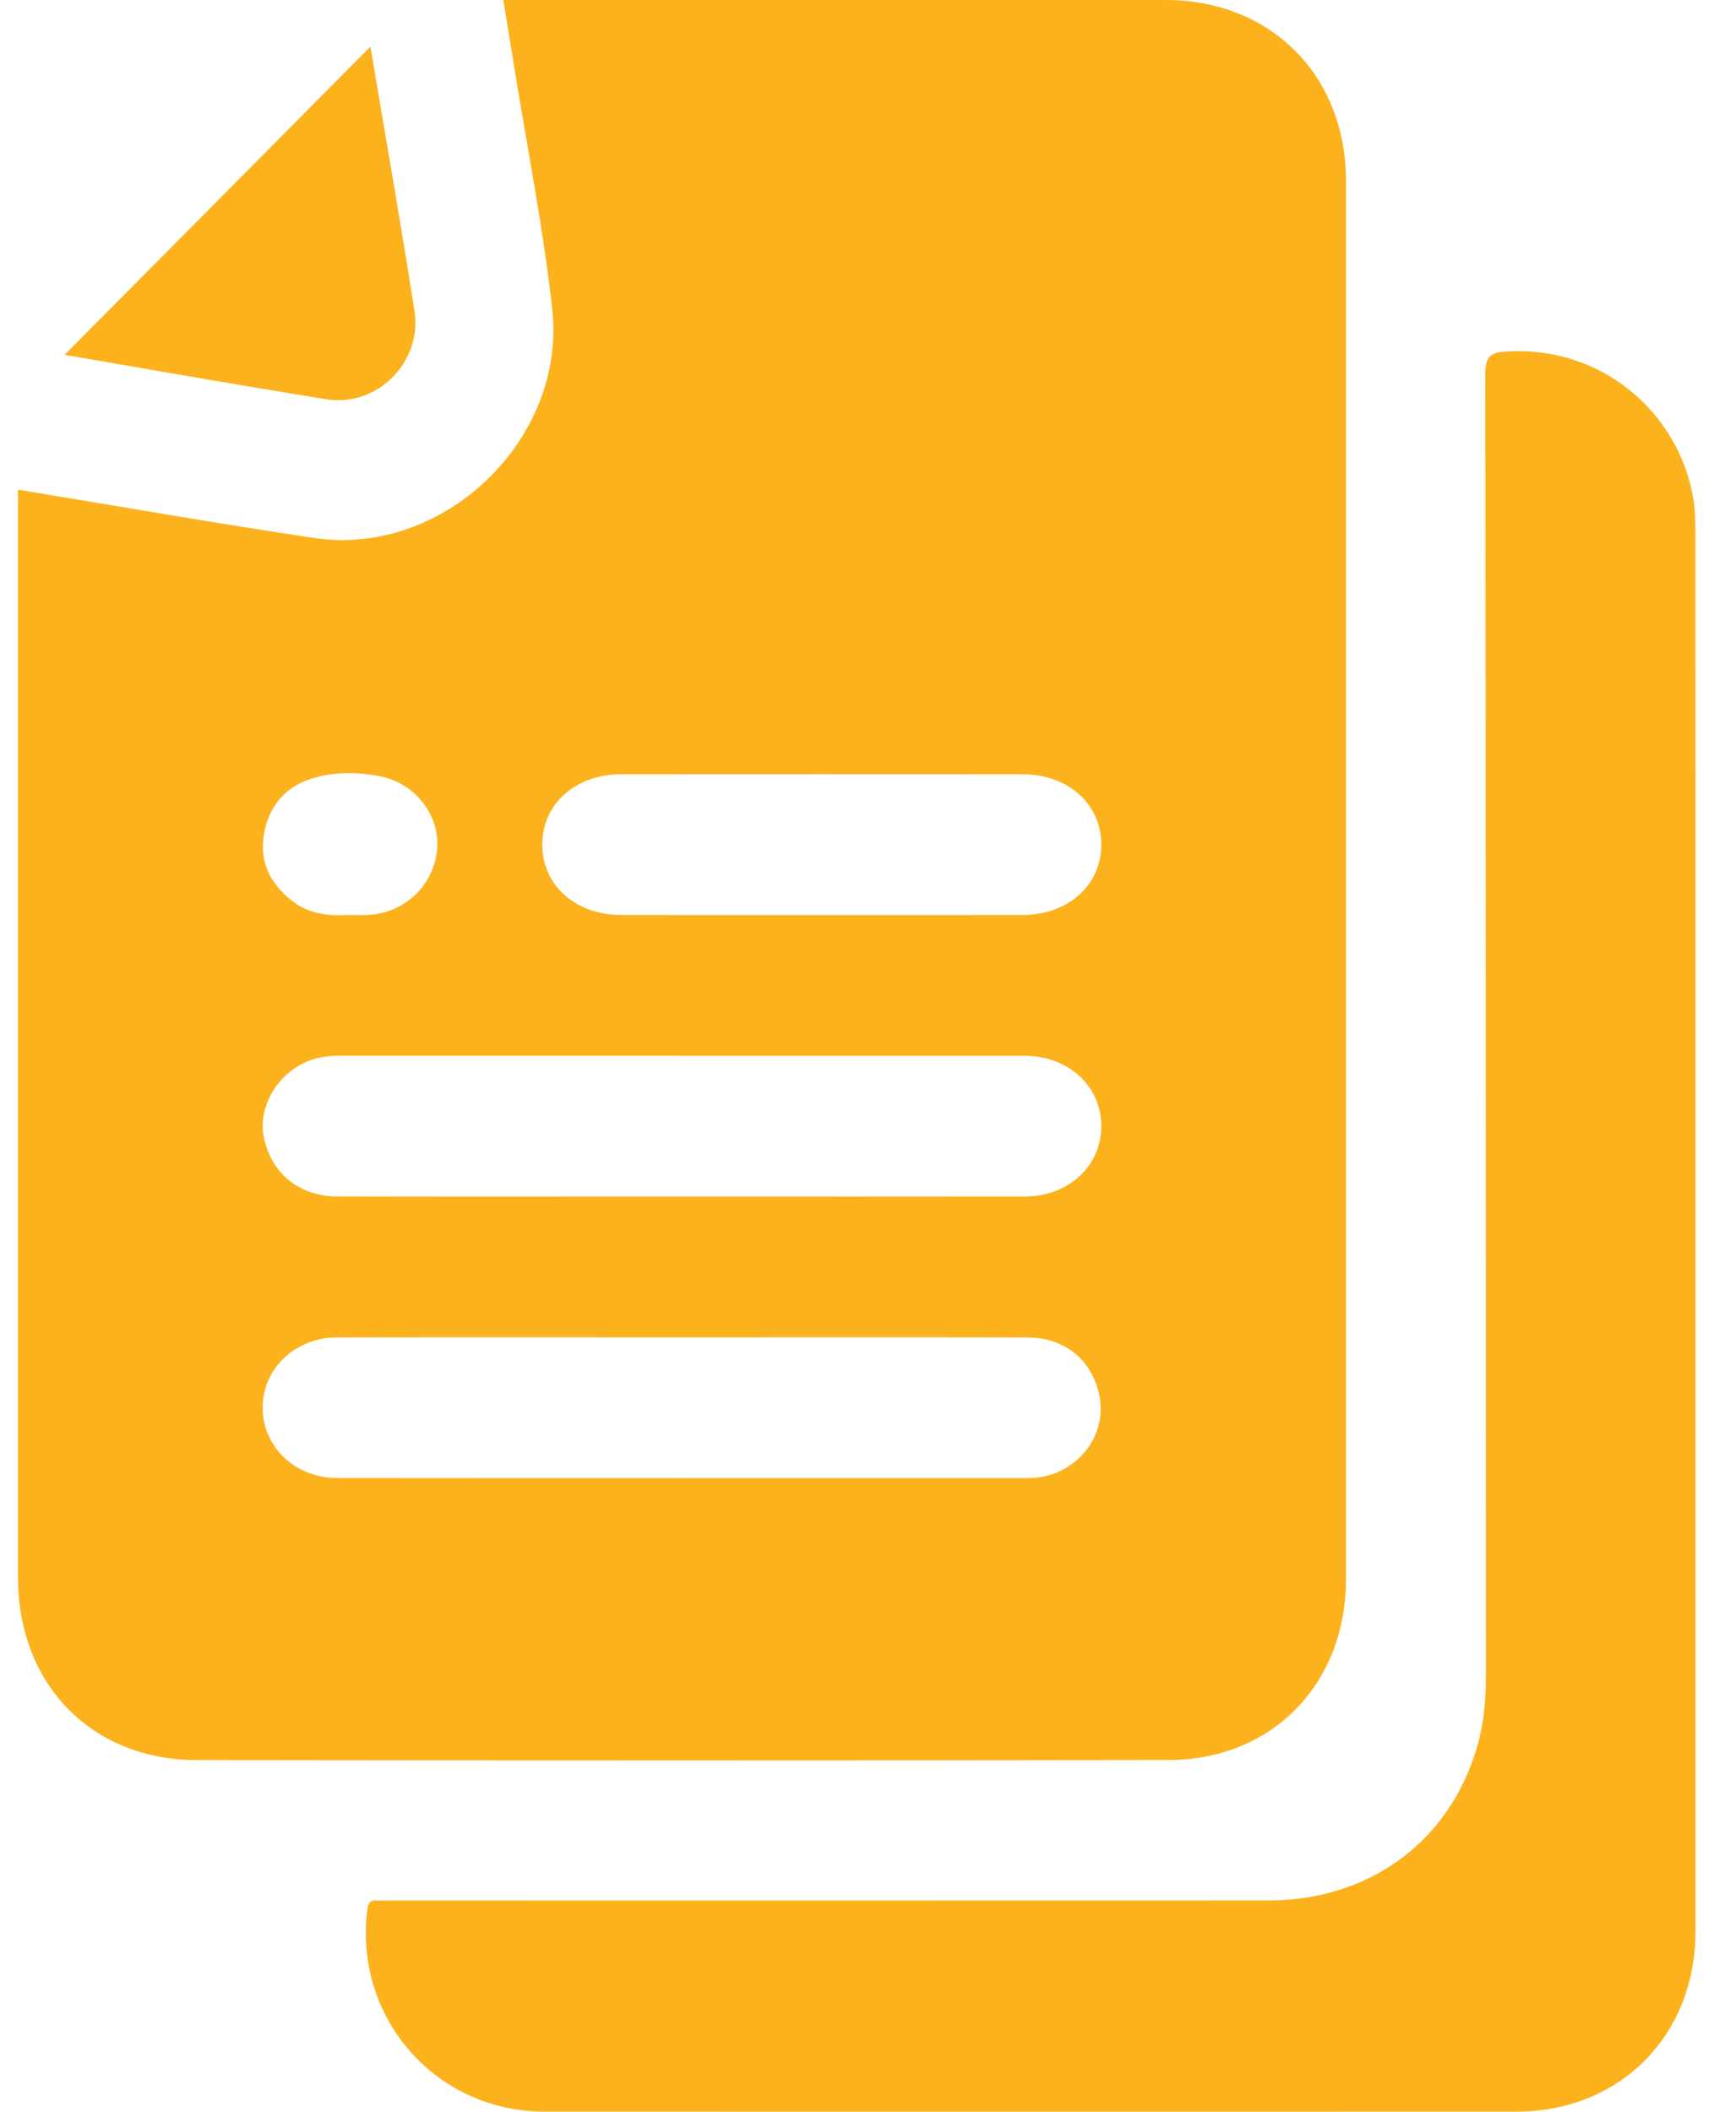 <svg width="37" height="45" viewBox="0 0 37 45" fill="none" xmlns="http://www.w3.org/2000/svg">
<g clip-path="url(#clip0_459_14387)">
<path d="M24.845 0C20.299 0 15.754 0 11.209 0H10.727C10.806 0.481 10.879 0.923 10.95 1.366C11.229 3.102 11.573 4.831 11.769 6.576C12.08 9.368 9.455 11.874 6.699 11.465C4.604 11.153 2.518 10.786 0.383 10.435V10.945C0.383 18.506 0.383 26.066 0.385 33.625C0.385 35.889 1.949 37.504 4.191 37.508C11.094 37.517 17.997 37.518 24.901 37.507C27.117 37.503 28.687 35.883 28.687 33.653C28.688 23.719 28.688 13.784 28.687 3.85C28.687 1.607 27.082 0.001 24.845 0ZM5.621 17.811C5.716 17.197 6.068 16.758 6.683 16.579C7.153 16.441 7.64 16.453 8.11 16.545C8.862 16.695 9.381 17.391 9.317 18.096C9.249 18.854 8.648 19.441 7.875 19.496C7.737 19.506 7.596 19.497 7.427 19.497C7.014 19.524 6.586 19.481 6.222 19.196C5.774 18.847 5.531 18.381 5.621 17.811ZM22.771 31.25C22.503 31.424 22.208 31.499 21.891 31.499C16.988 31.499 12.085 31.502 7.181 31.497C6.286 31.495 5.598 30.829 5.598 29.998C5.598 29.168 6.286 28.504 7.181 28.501C9.633 28.495 12.085 28.499 14.536 28.499C16.987 28.499 19.44 28.495 21.892 28.501C22.657 28.502 23.215 28.932 23.406 29.633C23.577 30.253 23.327 30.889 22.771 31.25ZM21.847 25.498C19.412 25.502 16.976 25.499 14.54 25.499C12.103 25.499 9.636 25.503 7.185 25.497C6.375 25.494 5.779 25.001 5.623 24.235C5.5 23.633 5.861 22.955 6.462 22.66C6.703 22.541 6.957 22.497 7.224 22.497C12.097 22.5 16.97 22.497 21.842 22.5C22.774 22.501 23.471 23.149 23.472 23.996C23.475 24.842 22.777 25.496 21.847 25.498ZM21.797 19.498C20.37 19.502 18.943 19.499 17.515 19.499C16.086 19.499 14.66 19.502 13.232 19.498C12.262 19.497 11.557 18.86 11.557 17.998C11.557 17.137 12.262 16.501 13.233 16.5C16.089 16.498 18.943 16.498 21.799 16.5C22.768 16.501 23.474 17.138 23.472 18C23.472 18.862 22.767 19.497 21.797 19.498Z" fill="#FCB21D"/>
<path d="M36.136 26.262C36.136 31.23 36.136 36.199 36.136 41.166C36.136 43.378 34.523 44.998 32.321 44.999C25.416 45 18.511 45.001 11.607 44.999C9.289 44.999 7.543 43.006 7.827 40.704C7.847 40.539 7.895 40.486 8.049 40.499C8.158 40.507 8.266 40.5 8.375 40.5C14.597 40.5 20.82 40.502 27.041 40.499C29.266 40.497 31.01 39.147 31.532 37.035C31.64 36.595 31.67 36.144 31.67 35.689C31.667 26.457 31.67 17.223 31.656 7.991C31.656 7.57 31.768 7.509 32.16 7.488C34.118 7.386 35.768 8.763 36.088 10.614C36.13 10.859 36.133 11.112 36.134 11.36C36.137 16.327 36.136 21.296 36.136 26.264V26.262Z" fill="#FCB21D"/>
<path d="M7.895 0.994C8.202 2.825 8.537 4.722 8.834 6.626C9.005 7.714 8.037 8.682 6.959 8.509C5.07 8.206 3.186 7.872 1.376 7.562C3.534 5.387 5.717 3.187 7.895 0.994Z" fill="#FCB21D"/>
</g>
<defs>
<clipPath id="clip0_459_14387">
<rect width="35.753" height="45" fill="white" transform="translate(0.383)"/>
</clipPath>
</defs>
</svg>
